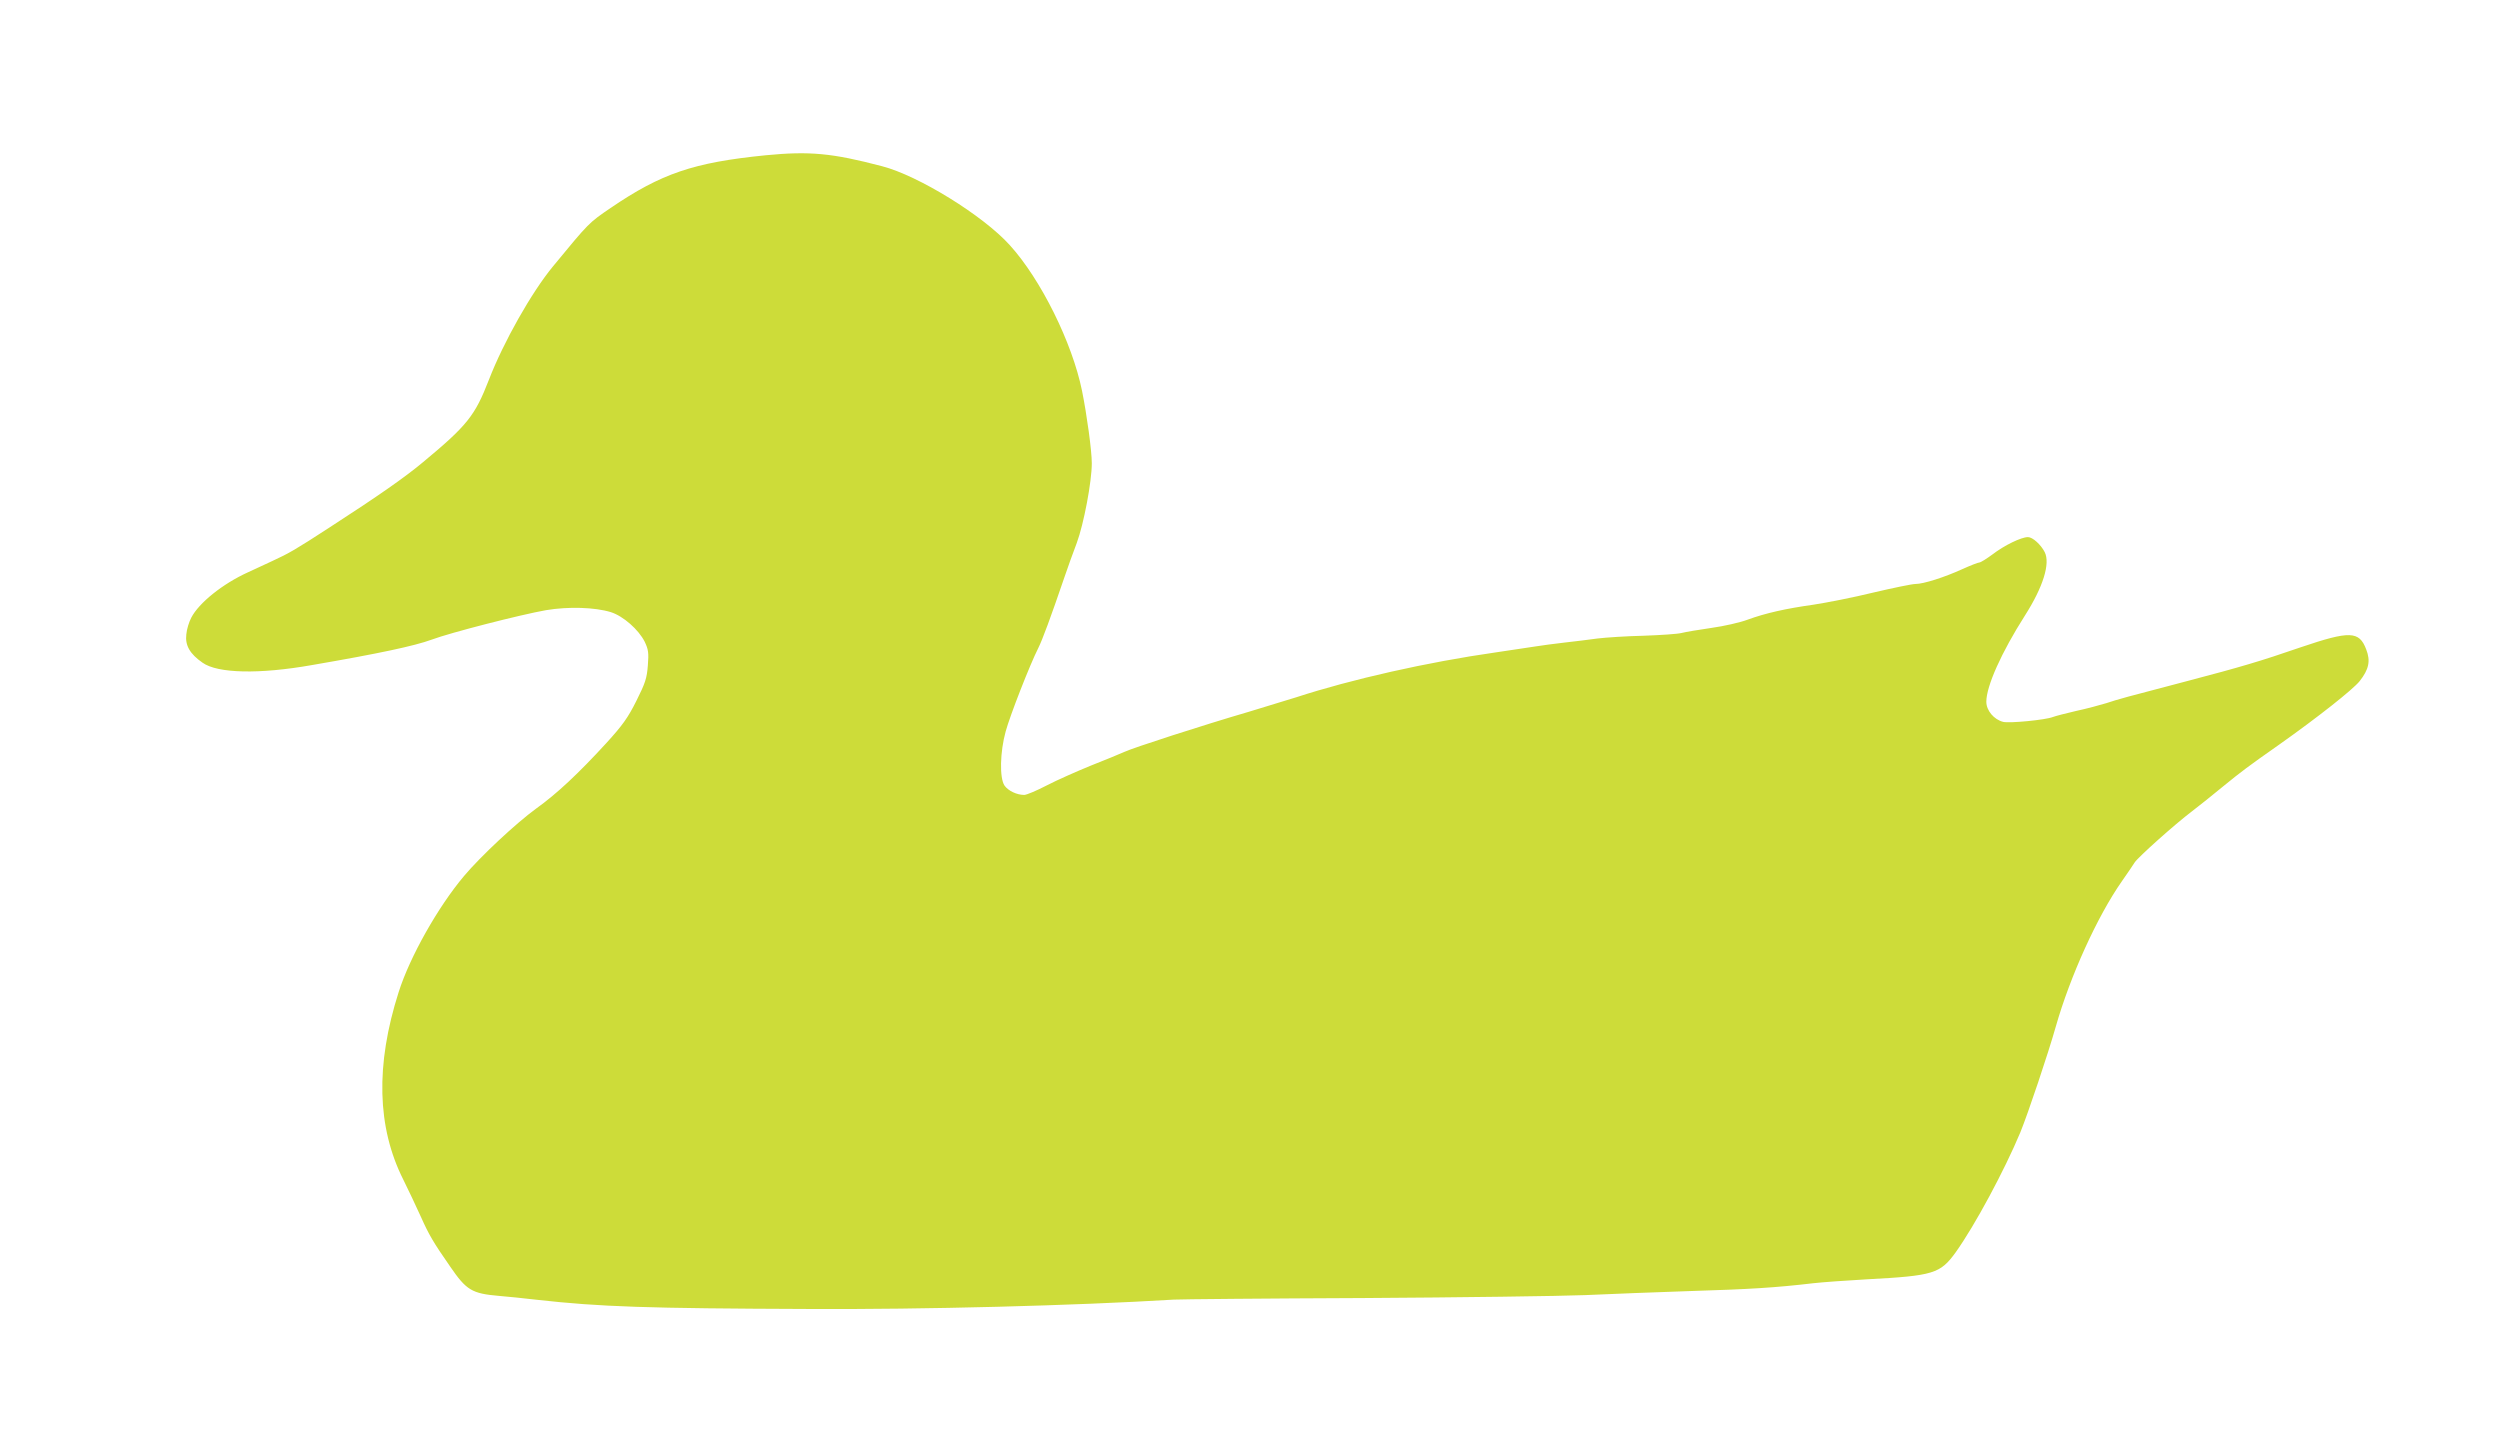 <?xml version="1.0" standalone="no"?>
<!DOCTYPE svg PUBLIC "-//W3C//DTD SVG 20010904//EN"
 "http://www.w3.org/TR/2001/REC-SVG-20010904/DTD/svg10.dtd">
<svg version="1.0" xmlns="http://www.w3.org/2000/svg"
 width="1280pt" height="733pt" viewBox="0 0 1280 733"
 preserveAspectRatio="xMidYMid meet">
<g transform="translate(0,733) scale(0.1,-0.1)"
fill="#cddc39" stroke="none">
<path d="M3920 6535 c-369 -37 -534 -93 -794 -270 -111 -76 -108 -72 -294
-298 -110 -133 -254 -388 -329 -582 -71 -183 -110 -233 -338 -422 -91 -76
-225 -170 -480 -335 -169 -110 -207 -132 -290 -170 -44 -21 -100 -46 -125 -58
-130 -59 -252 -157 -291 -233 -11 -21 -23 -59 -25 -85 -7 -56 18 -100 83 -145
77 -55 290 -60 561 -12 343 59 525 98 612 130 96 36 456 128 586 151 114 19
249 15 331 -10 64 -20 143 -90 174 -152 19 -40 21 -57 16 -121 -5 -66 -13 -90
-59 -182 -43 -86 -71 -125 -154 -216 -142 -155 -254 -260 -359 -335 -103 -75
-284 -244 -369 -345 -134 -159 -278 -415 -335 -595 -119 -373 -111 -692 24
-960 24 -48 64 -133 89 -188 42 -94 64 -132 151 -257 83 -121 111 -138 250
-150 39 -3 126 -12 195 -20 323 -36 560 -44 1395 -47 583 -3 1356 17 1865 48
36 2 472 6 970 8 498 3 1009 10 1135 15 127 6 372 15 545 21 295 9 430 17 625
40 44 5 168 14 275 20 340 18 374 29 453 138 98 137 250 420 331 614 40 98
143 405 182 543 73 256 212 563 338 743 28 40 58 84 66 97 18 27 203 193 294
262 34 26 107 84 160 128 92 75 125 100 286 213 198 140 376 281 411 324 48
61 57 104 34 163 -36 95 -84 96 -335 11 -205 -71 -315 -103 -570 -170 -329
-86 -365 -96 -425 -116 -33 -10 -103 -29 -155 -40 -52 -12 -106 -26 -119 -31
-37 -15 -222 -33 -255 -25 -47 12 -86 58 -86 103 0 80 77 252 198 442 93 146
130 266 101 324 -20 39 -62 77 -86 77 -34 0 -121 -42 -182 -89 -30 -22 -60
-41 -67 -41 -6 0 -45 -15 -87 -34 -92 -42 -199 -76 -240 -76 -17 0 -114 -20
-216 -44 -102 -25 -240 -52 -306 -62 -142 -20 -245 -43 -338 -77 -37 -14 -120
-33 -185 -42 -64 -9 -133 -21 -153 -26 -19 -5 -107 -11 -195 -14 -87 -2 -193
-9 -234 -14 -41 -6 -118 -15 -170 -21 -52 -6 -120 -15 -150 -20 -30 -5 -120
-18 -200 -30 -351 -50 -741 -138 -1023 -230 -51 -16 -159 -49 -242 -74 -236
-69 -595 -185 -639 -206 -23 -10 -99 -42 -171 -70 -71 -29 -173 -74 -225 -101
-52 -27 -104 -49 -116 -49 -38 0 -82 21 -101 48 -26 39 -23 172 6 277 22 81
124 342 167 427 21 42 63 155 134 363 15 44 43 123 63 175 36 97 77 314 77
408 0 64 -25 247 -50 371 -50 246 -211 571 -370 746 -136 151 -468 356 -654
404 -255 67 -370 78 -596 56z"/>
</g>
</svg>
